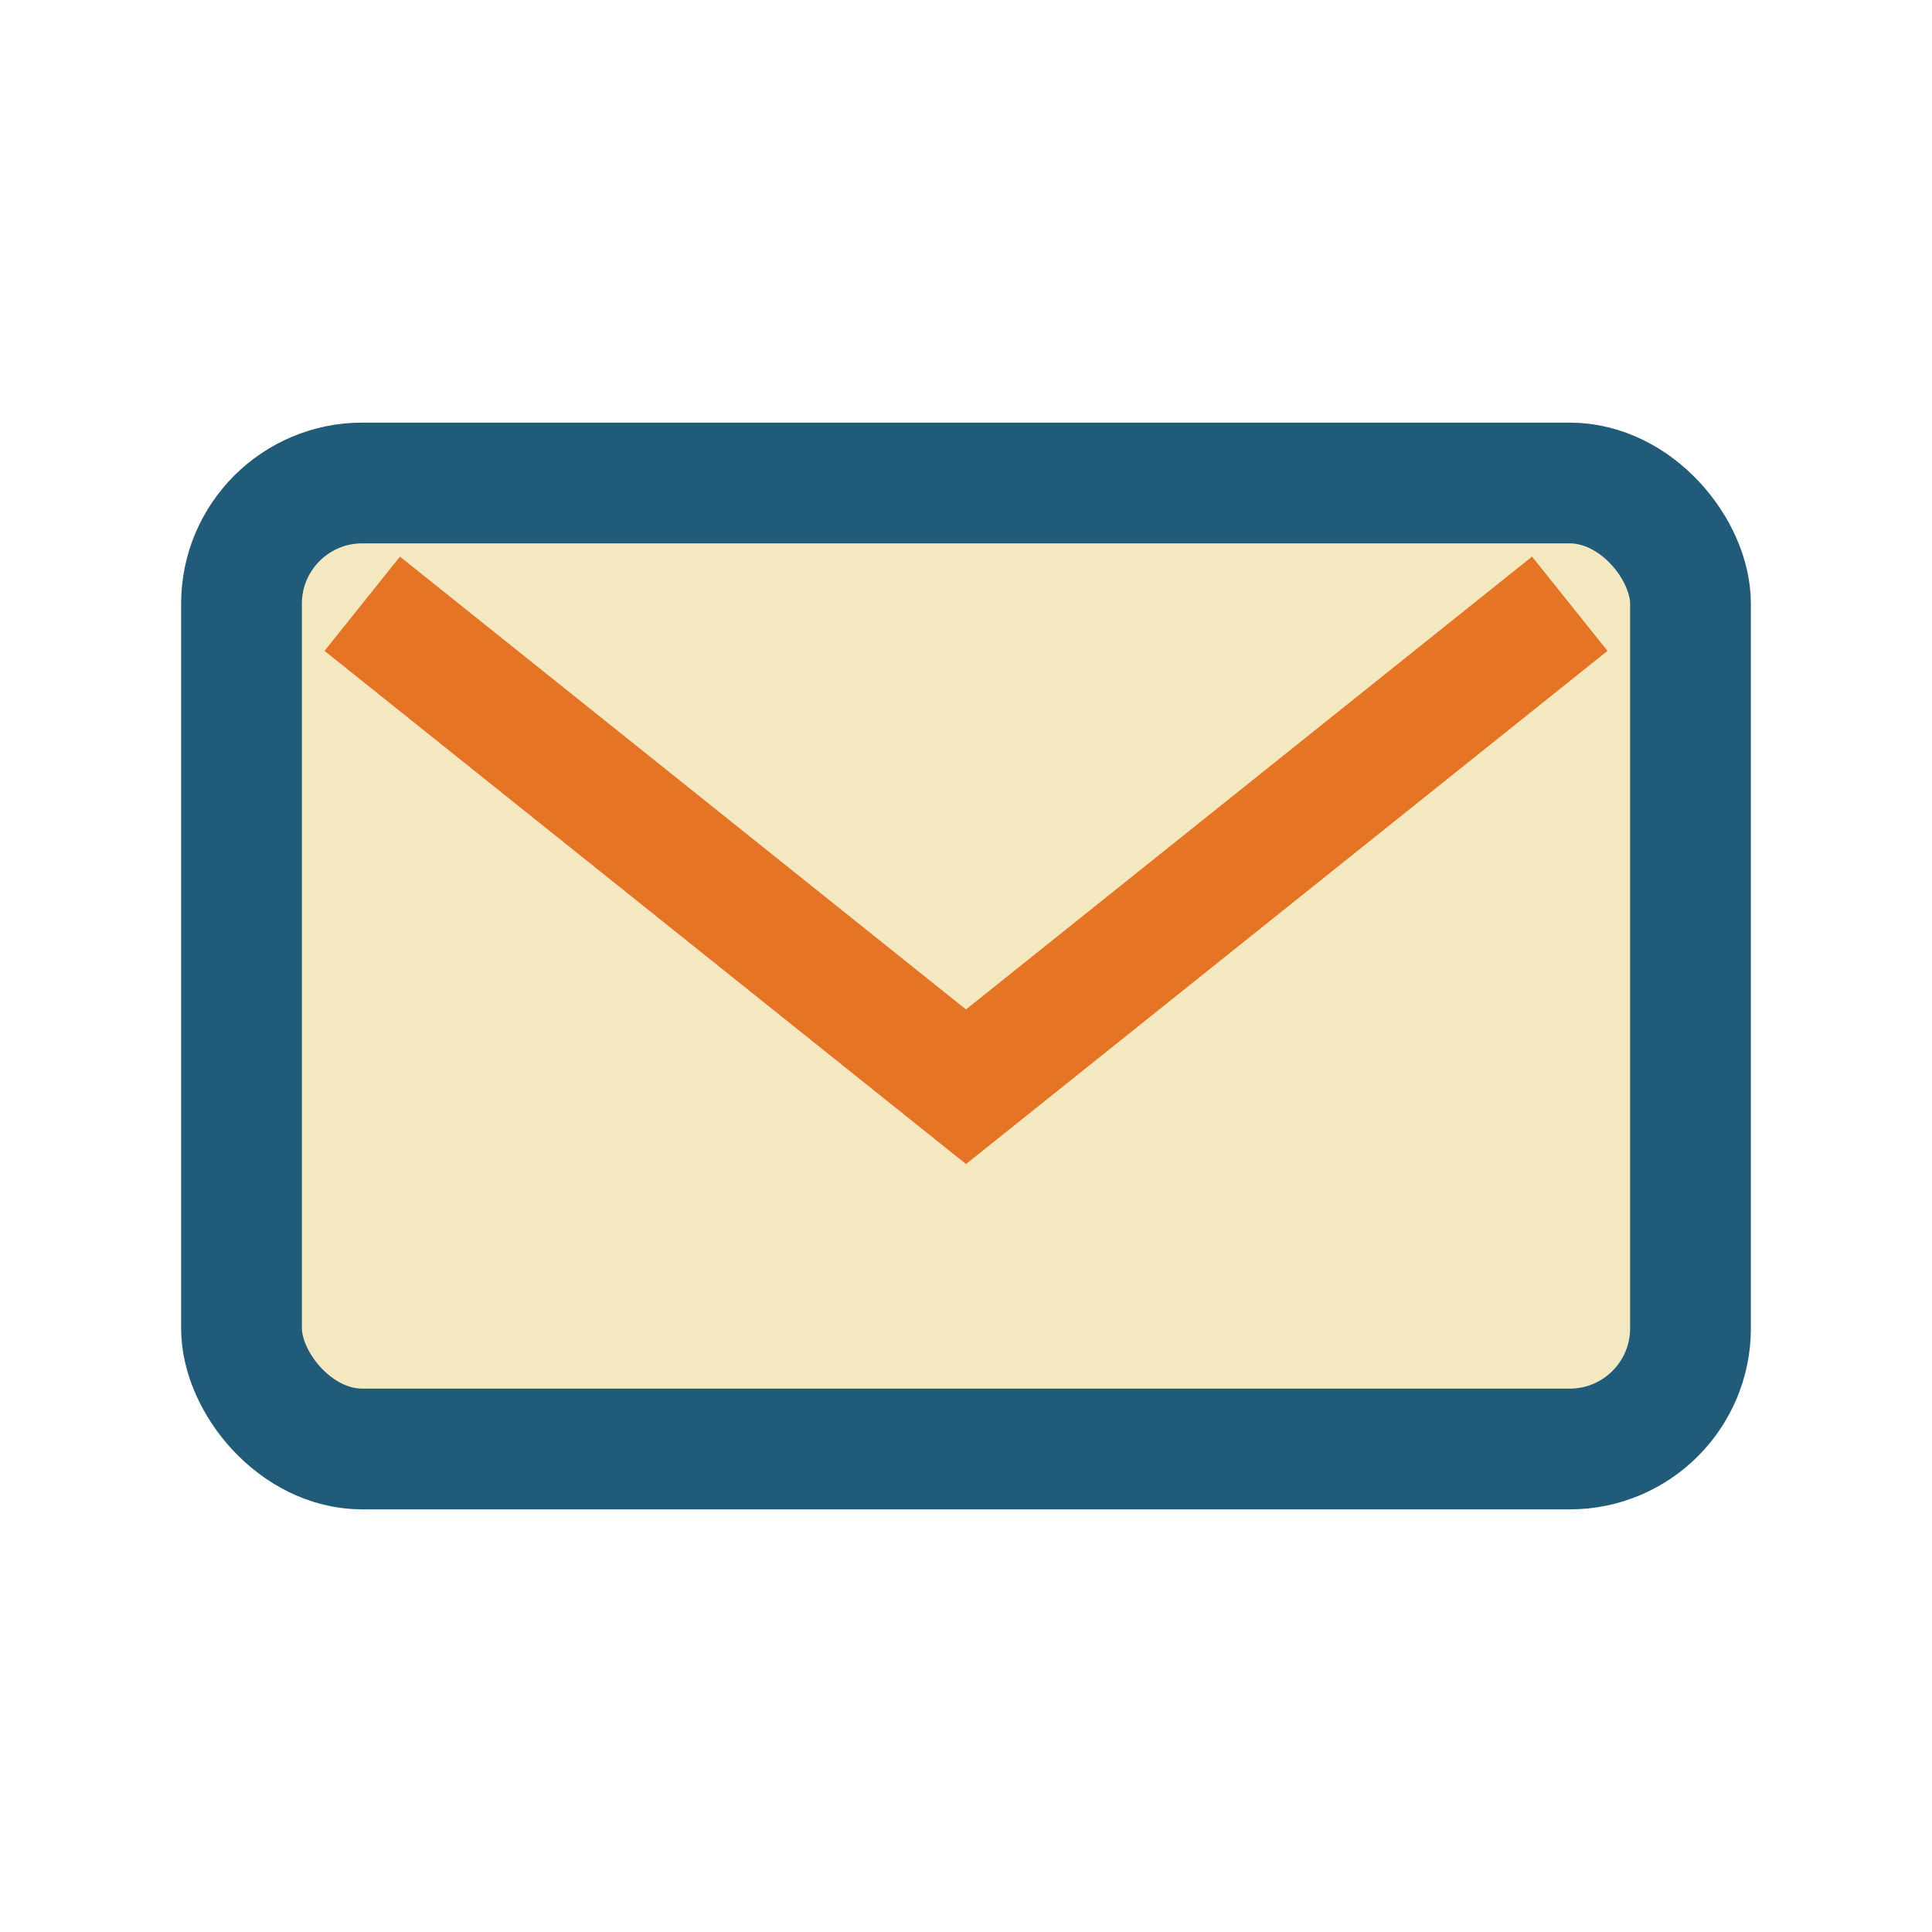 <?xml version="1.0" encoding="UTF-8"?>
<svg xmlns="http://www.w3.org/2000/svg" width="32" height="32" viewBox="0 0 32 32"><rect x="4" y="8" width="24" height="16" rx="2" fill="#f4e8c1" stroke="#205b7a" stroke-width="2"/><path d="M6 10l10 8 10-8" fill="none" stroke="#e57425" stroke-width="2"/></svg>